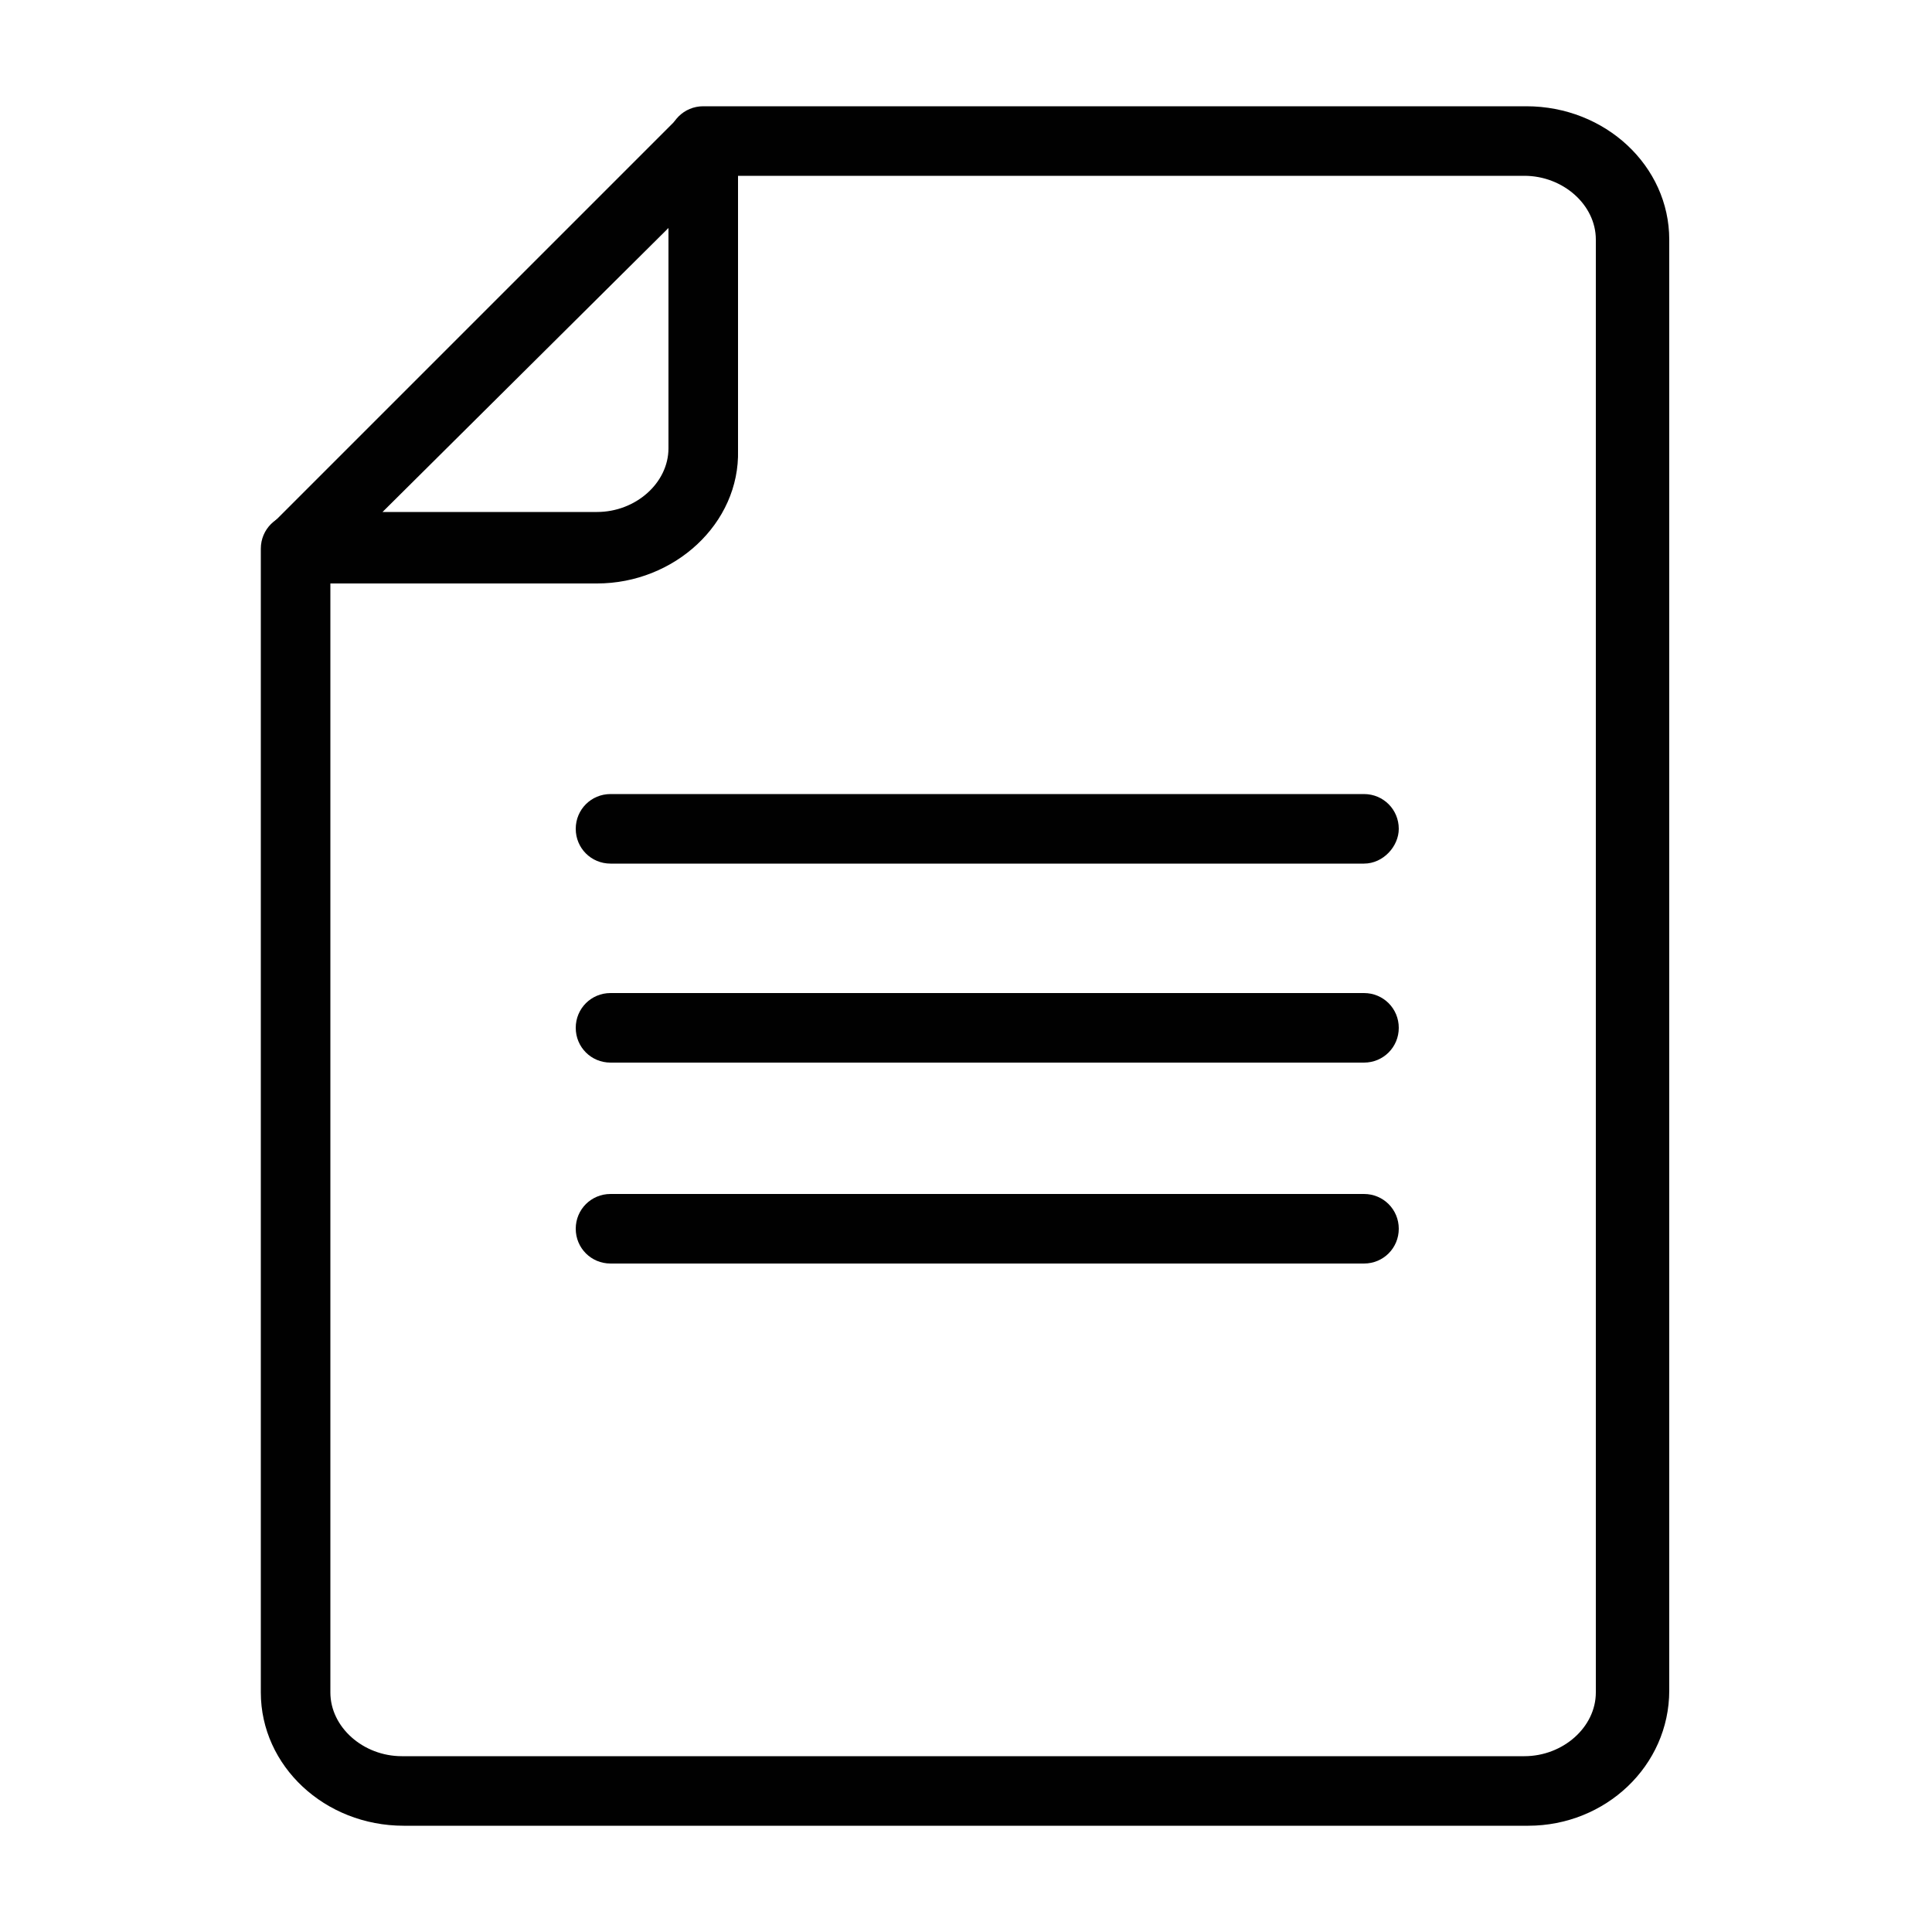 <svg xmlns="http://www.w3.org/2000/svg" viewBox="0 0 100 100"><style>.st2{fill:#010101}</style><g id="_x30_31_628"><path class="st2" d="M79.1 94.5H20.9c-4.1 0-7.4-3.1-7.4-6.9V28.4c0-1 .8-1.8 1.8-1.8s1.8.8 1.8 1.8v59.2c0 1.8 1.7 3.3 3.7 3.3h58.1c2 0 3.7-1.5 3.7-3.3V12.4c0-1.8-1.7-3.3-3.7-3.3H36.4c-1 0-1.8-.8-1.8-1.8s.8-1.8 1.8-1.8H79c4.1 0 7.4 3.1 7.4 6.9v75.1c0 3.9-3.3 7-7.3 7z"/><path class="st2" d="M30.9 30.2H15.4c-.7 0-1.4-.4-1.7-1.1-.3-.7-.1-1.5.4-2l21-21c.5-.5 1.3-.7 2-.4.7.3 1.1 1 1.1 1.7v15.9c.1 3.8-3.3 6.9-7.3 6.9zm-11.1-3.7h11.1c2 0 3.7-1.5 3.7-3.3V11.8L19.8 26.5zM70.6 44.7h-39c-1 0-1.8-.8-1.8-1.8s.8-1.8 1.8-1.8h39c1 0 1.8.8 1.8 1.8 0 .9-.8 1.8-1.8 1.8zM70.6 55h-39c-1 0-1.8-.8-1.8-1.8s.8-1.8 1.8-1.8h39c1 0 1.8.8 1.8 1.8s-.8 1.8-1.8 1.8zM70.6 65.4h-39c-1 0-1.8-.8-1.8-1.8s.8-1.8 1.8-1.8h39c1 0 1.8.8 1.8 1.8s-.8 1.8-1.8 1.8z"/></g></svg>